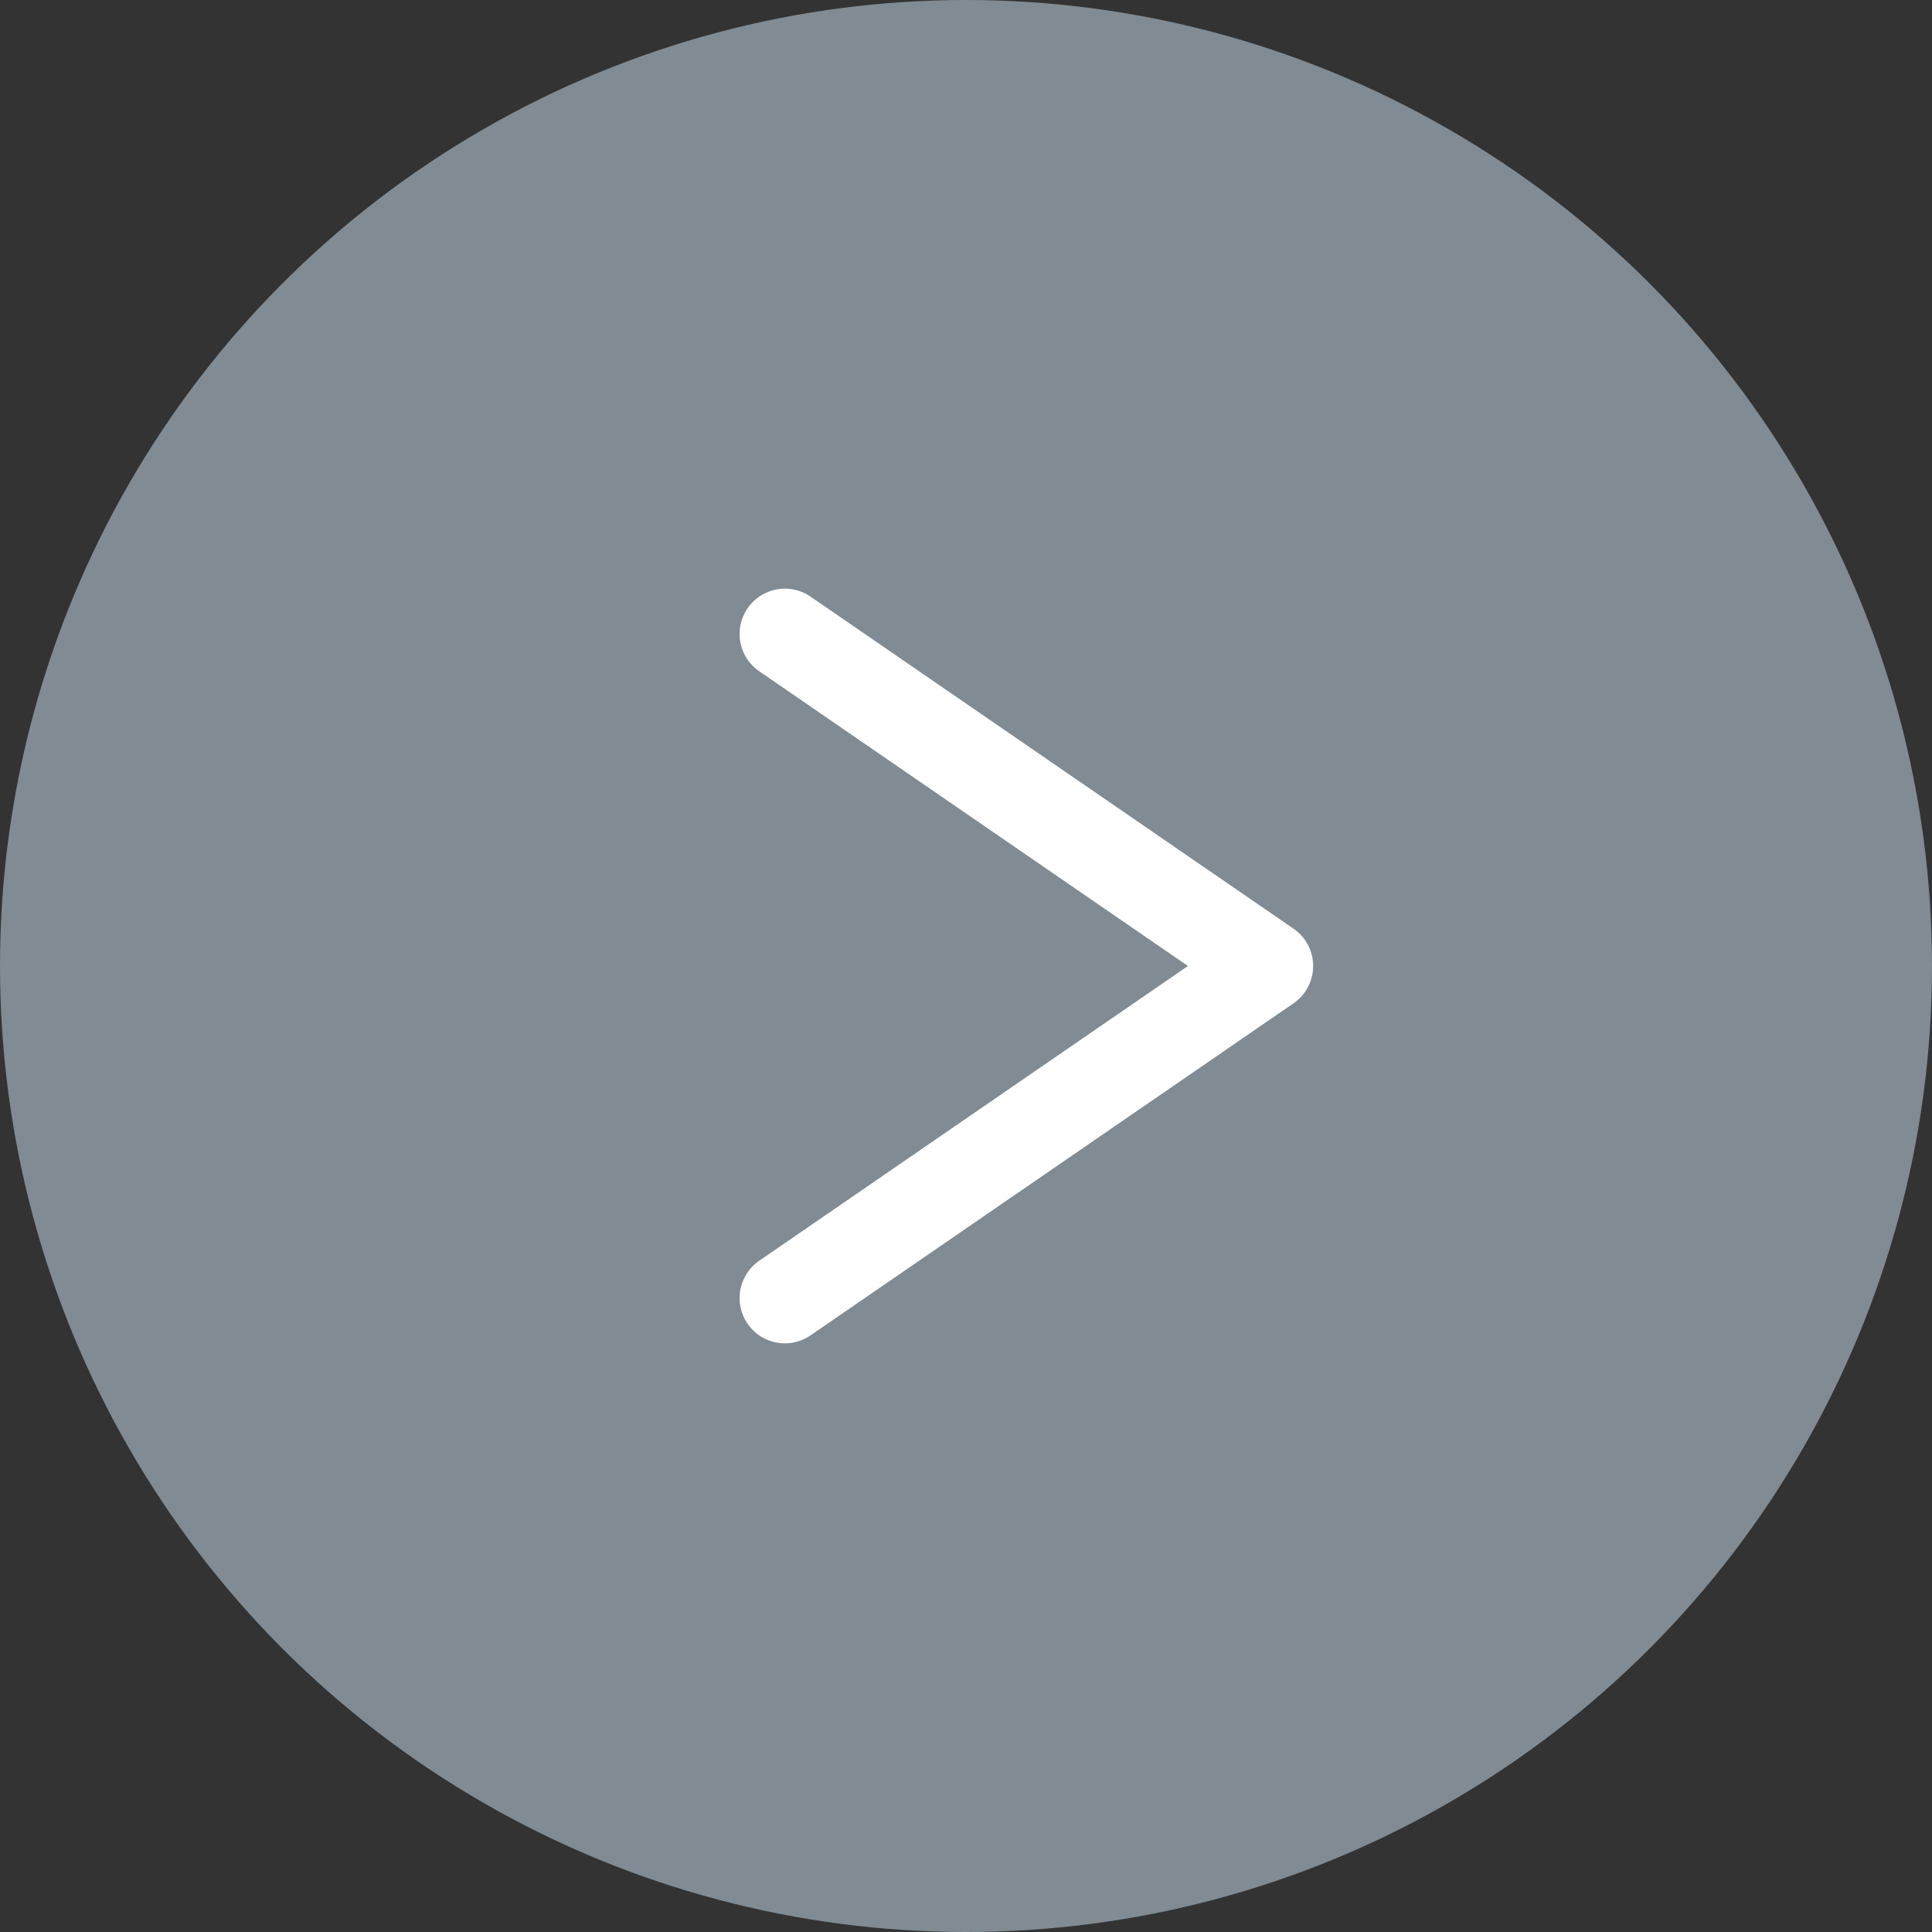 <svg width="64" height="64" viewBox="0 0 64 64" fill="none" xmlns="http://www.w3.org/2000/svg"><rect x="0" y="0" width="64" height="64" fill="#333333" stroke="none"/><circle r="32" transform="matrix(1 0 0 -1 32 32)" fill="#808B93"/><path d="M26 43l16-11-16-11" stroke="#fff" stroke-width="3" stroke-linecap="round" stroke-linejoin="round"/></svg>